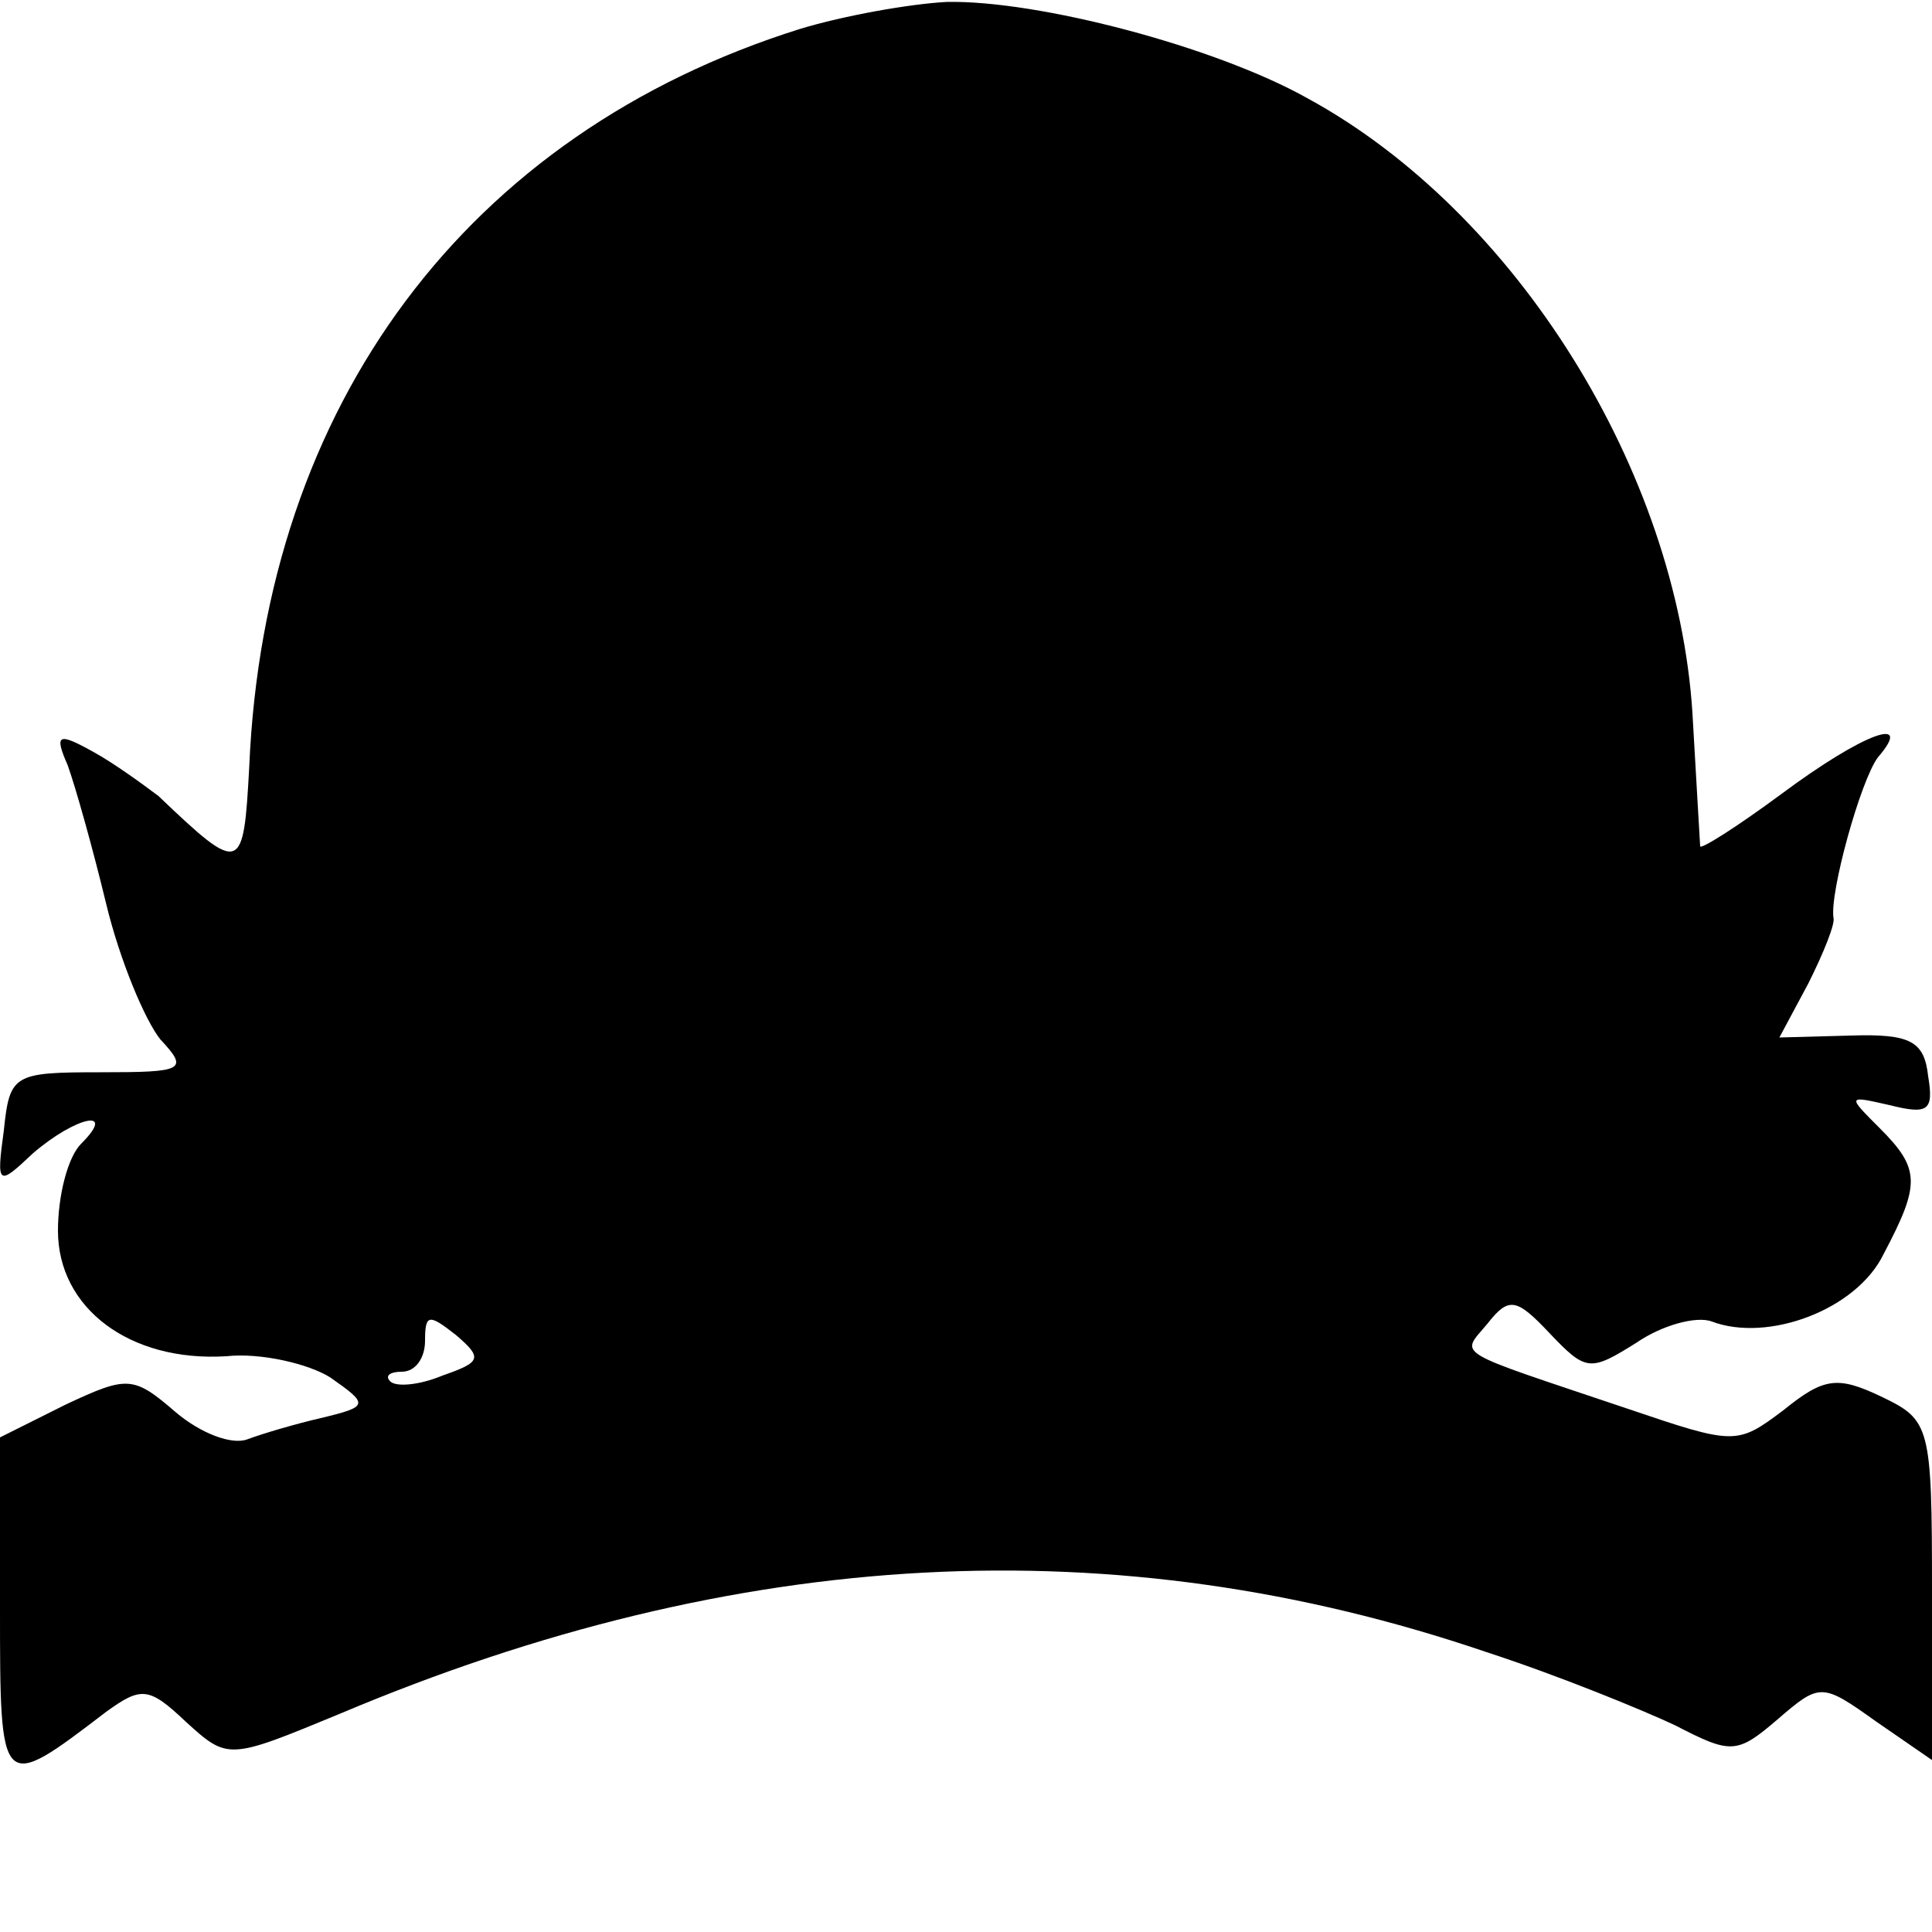 <?xml version="1.0" standalone="no"?>
<!DOCTYPE svg PUBLIC "-//W3C//DTD SVG 20010904//EN"
 "http://www.w3.org/TR/2001/REC-SVG-20010904/DTD/svg10.dtd">
<svg version="1.0" xmlns="http://www.w3.org/2000/svg"
 width="100pt" height="100pt" viewBox="0 0 100 100"
 preserveAspectRatio="xMidYMid meet">
<g transform="translate(0,100) scale(0.1,-0.1)"
fill="#000000" stroke="none">
<path d="M414 985 c-172 -54 -277 -194 -285 -382 -3 -55 -4 -56 -47 -15 -8 6
-23 17 -34 23 -18 10 -20 9 -13 -7 4 -11 13 -43 20 -72 7 -29 20 -60 28 -70
15 -16 12 -17 -31 -17 -45 0 -47 -1 -50 -30 -4 -29 -3 -29 15 -12 22 19 44 24
25 5 -7 -7 -12 -27 -12 -45 0 -40 37 -68 87 -65 18 2 43 -4 54 -11 20 -14 20
-15 -5 -21 -13 -3 -30 -8 -38 -11 -8 -3 -24 3 -37 14 -22 19 -25 19 -57 4
l-34 -17 0 -88 c0 -96 0 -96 55 -54 18 13 22 13 41 -5 22 -20 22 -20 80 4 206
87 402 97 593 32 37 -12 81 -30 98 -38 29 -15 32 -15 53 3 22 19 23 19 51 -1
l29 -20 0 88 c0 85 -1 88 -26 100 -23 11 -30 10 -51 -7 -24 -18 -25 -18 -81 1
-92 31 -86 27 -72 44 11 14 15 13 32 -5 19 -20 21 -20 45 -5 13 9 31 14 39 11
29 -11 75 6 89 35 19 36 19 44 -2 65 -17 17 -17 17 5 12 20 -5 23 -3 20 15 -2
18 -9 22 -40 21 l-37 -1 15 28 c8 16 14 31 13 34 -2 13 14 71 23 83 19 22 -7
13 -50 -19 -23 -17 -42 -29 -42 -27 0 1 -2 33 -4 69 -8 125 -91 259 -199 318
-48 27 -140 51 -187 50 -19 -1 -53 -7 -76 -14z m-185 -697 c-12 -5 -24 -6 -27
-3 -3 3 0 5 6 5 7 0 12 7 12 16 0 14 2 14 16 3 14 -12 13 -14 -7 -21z"/>
</g>
</svg>
